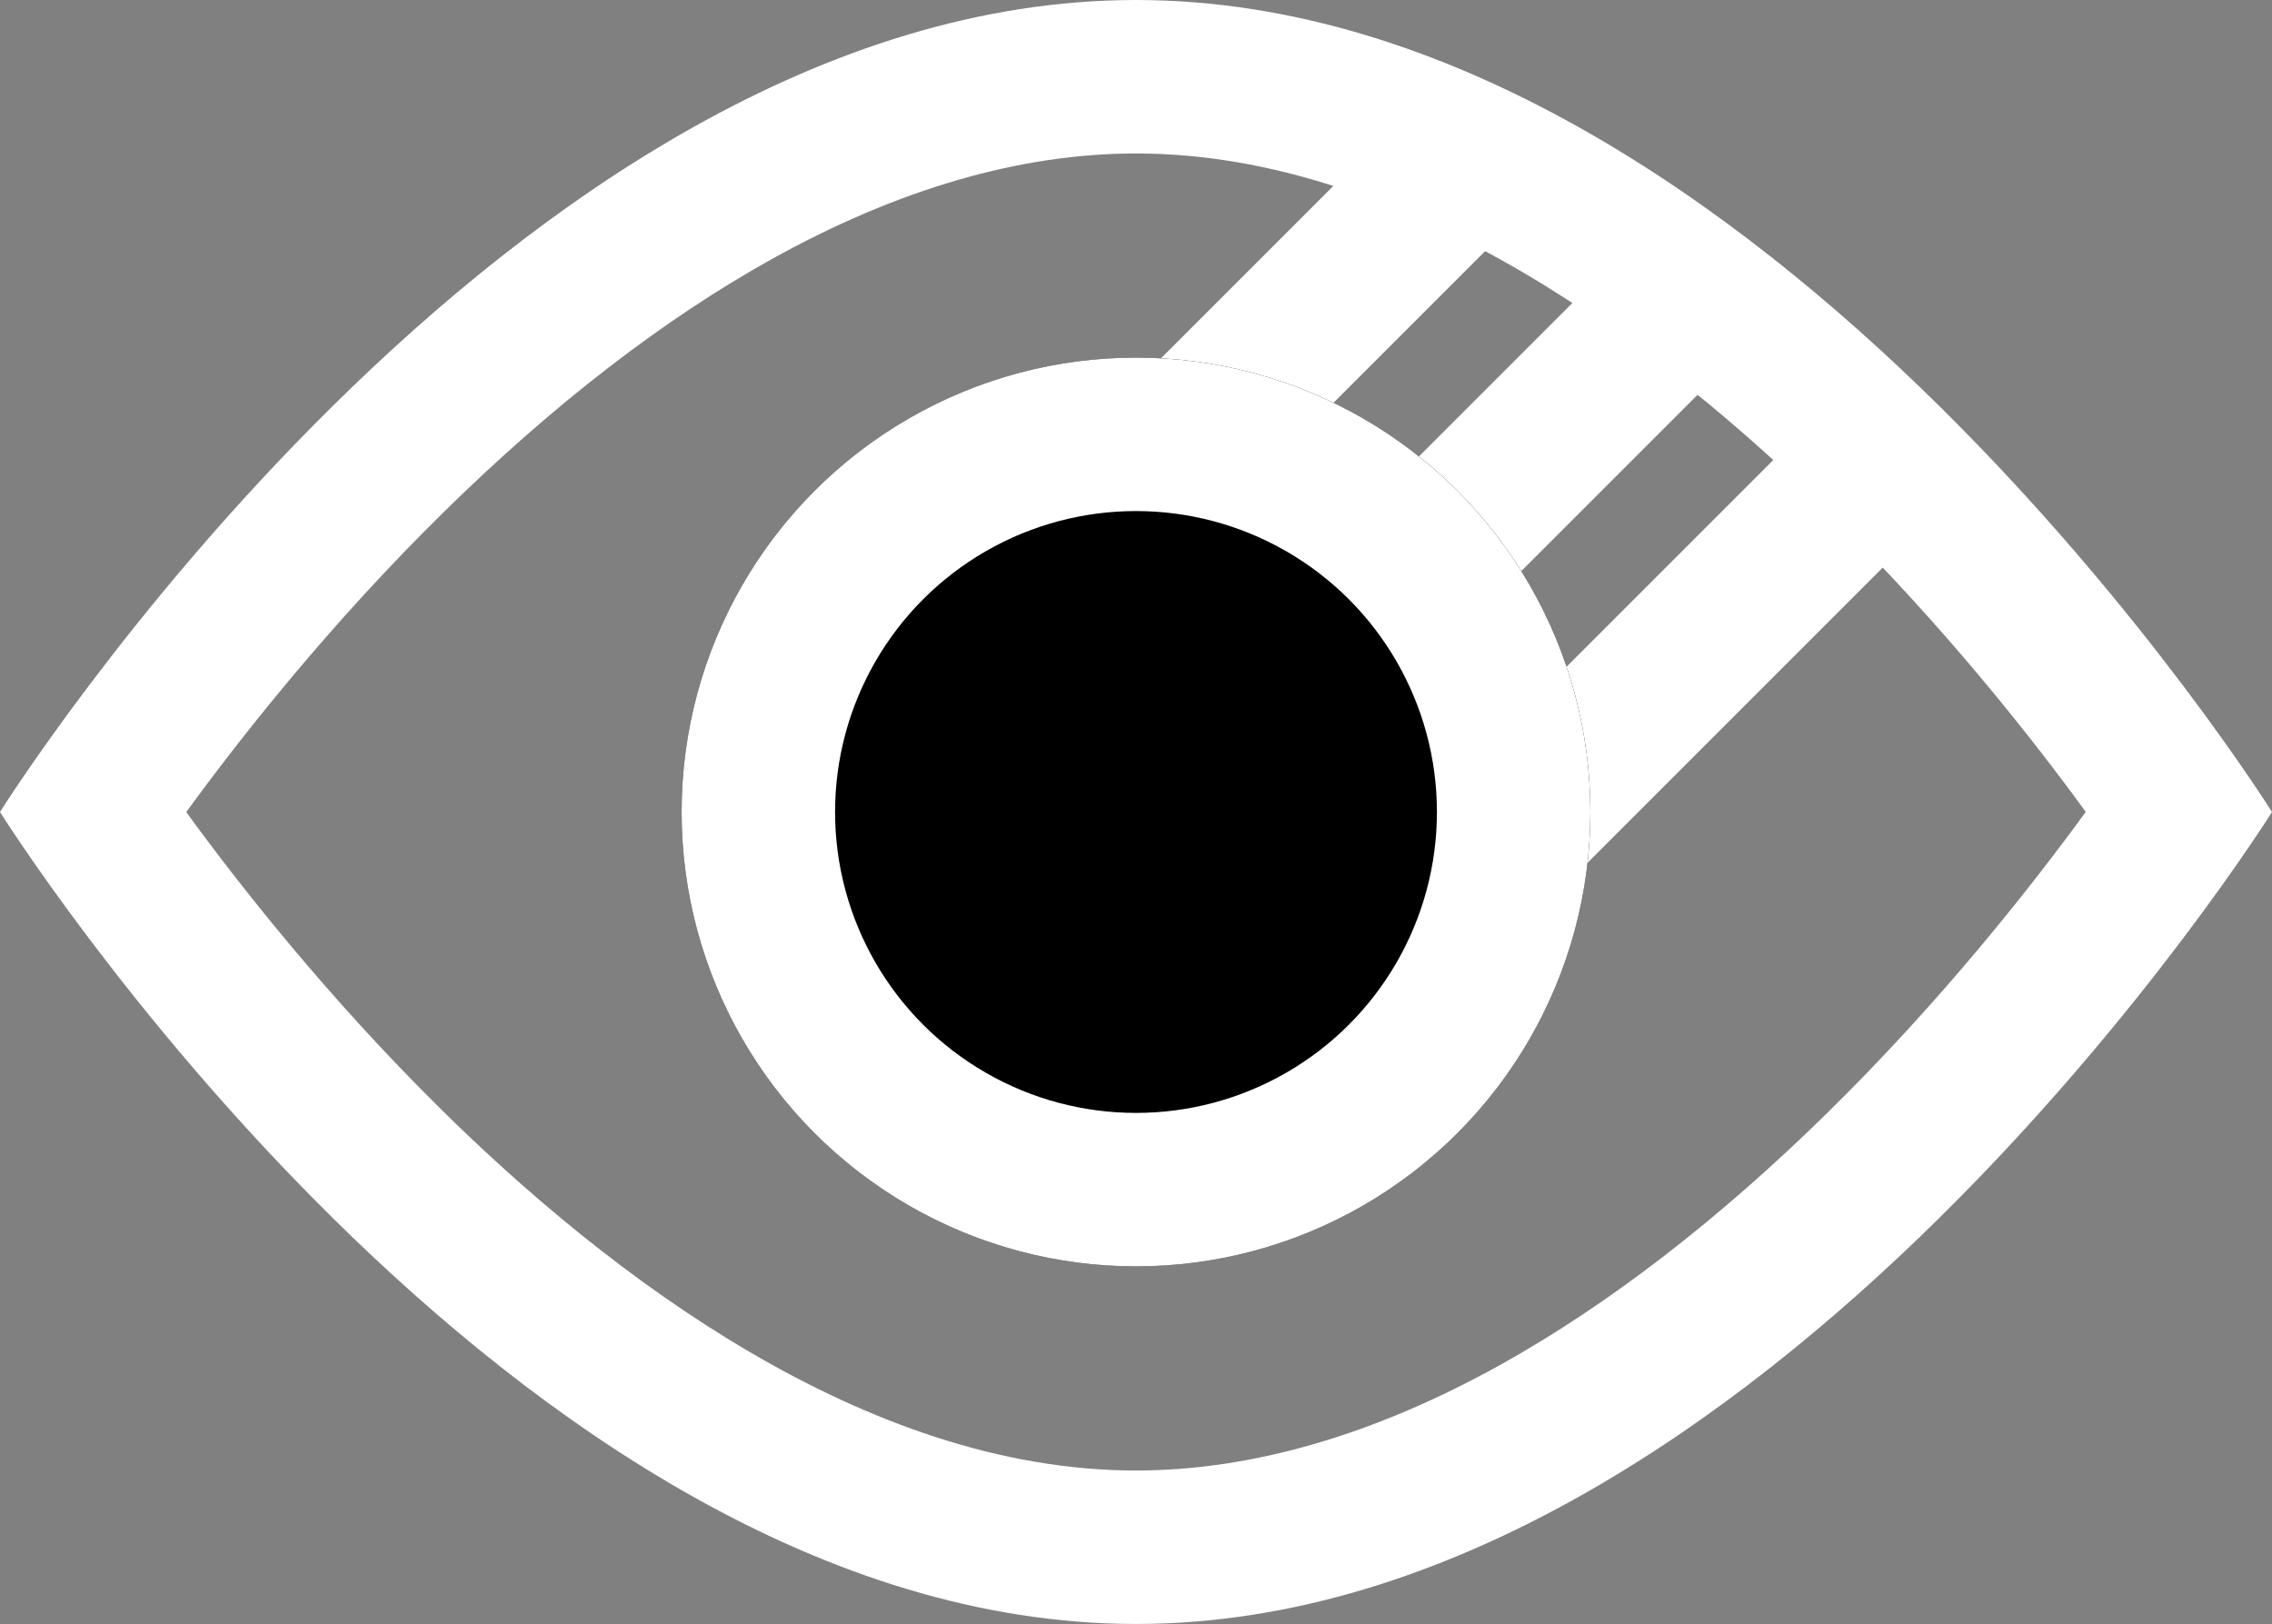 <svg xmlns="http://www.w3.org/2000/svg" width="44.416" height="31.748" viewBox="0 0 44.416 31.748">
  <rect x="0" y="0" width="44.416" height="31.748" fill="#808080" stroke="none"/>
  <g id="icon-accessibility" transform="translate(-1197.894)">
    <line id="Ligne_7" data-name="Ligne 7" y1="11.844" x2="11.844" transform="translate(1214.362 3.51)" fill="none" stroke="#fff" stroke-linecap="round" stroke-width="3"/>
    <line id="Ligne_8" data-name="Ligne 8" y1="11.844" x2="11.844" transform="translate(1218.842 5.991)" fill="none" stroke="#fff" stroke-linecap="round" stroke-width="3"/>
    <line id="Ligne_12" data-name="Ligne 12" y1="11.844" x2="11.844" transform="translate(1222.344 9.487)" fill="none" stroke="#fff" stroke-linecap="round" stroke-width="3"/>
    <g id="Tracé_45" data-name="Tracé 45" transform="translate(1197.894)" fill="none">
      <path d="M22.208,0C34.473,0,44.416,15.874,44.416,15.874S34.473,31.748,22.208,31.748,0,15.874,0,15.874,9.943,0,22.208,0Z" stroke="none"/>
      <path d="M 22.208 3 C 19.946 3 17.549 3.696 15.083 5.068 C 12.978 6.239 10.83 7.895 8.698 9.988 C 6.45 12.194 4.693 14.431 3.641 15.876 C 4.675 17.297 6.395 19.486 8.613 21.677 C 11.88 24.903 16.89 28.748 22.208 28.748 C 24.47 28.748 26.867 28.052 29.334 26.68 C 31.438 25.509 33.586 23.854 35.719 21.76 C 37.966 19.554 39.723 17.317 40.775 15.872 C 39.741 14.451 38.022 12.262 35.804 10.072 C 32.537 6.846 27.526 3 22.208 3 M 22.208 1.9073486328125e-06 C 34.473 1.9073486328125e-06 44.416 15.874 44.416 15.874 C 44.416 15.874 34.473 31.748 22.208 31.748 C 9.943 31.748 0 15.874 0 15.874 C 0 15.874 9.943 1.9073486328125e-06 22.208 1.9073486328125e-06 Z" stroke="none" fill="#fff"/>
    </g>
    <g id="Ellipse_7" data-name="Ellipse 7" transform="translate(1211.219 6.991)" stroke="#fff" stroke-width="3">
      <circle cx="8.883" cy="8.883" r="8.883" stroke="none"/>
      <circle cx="8.883" cy="8.883" r="7.383" fill="none"/>
    </g>
  </g>
</svg>
